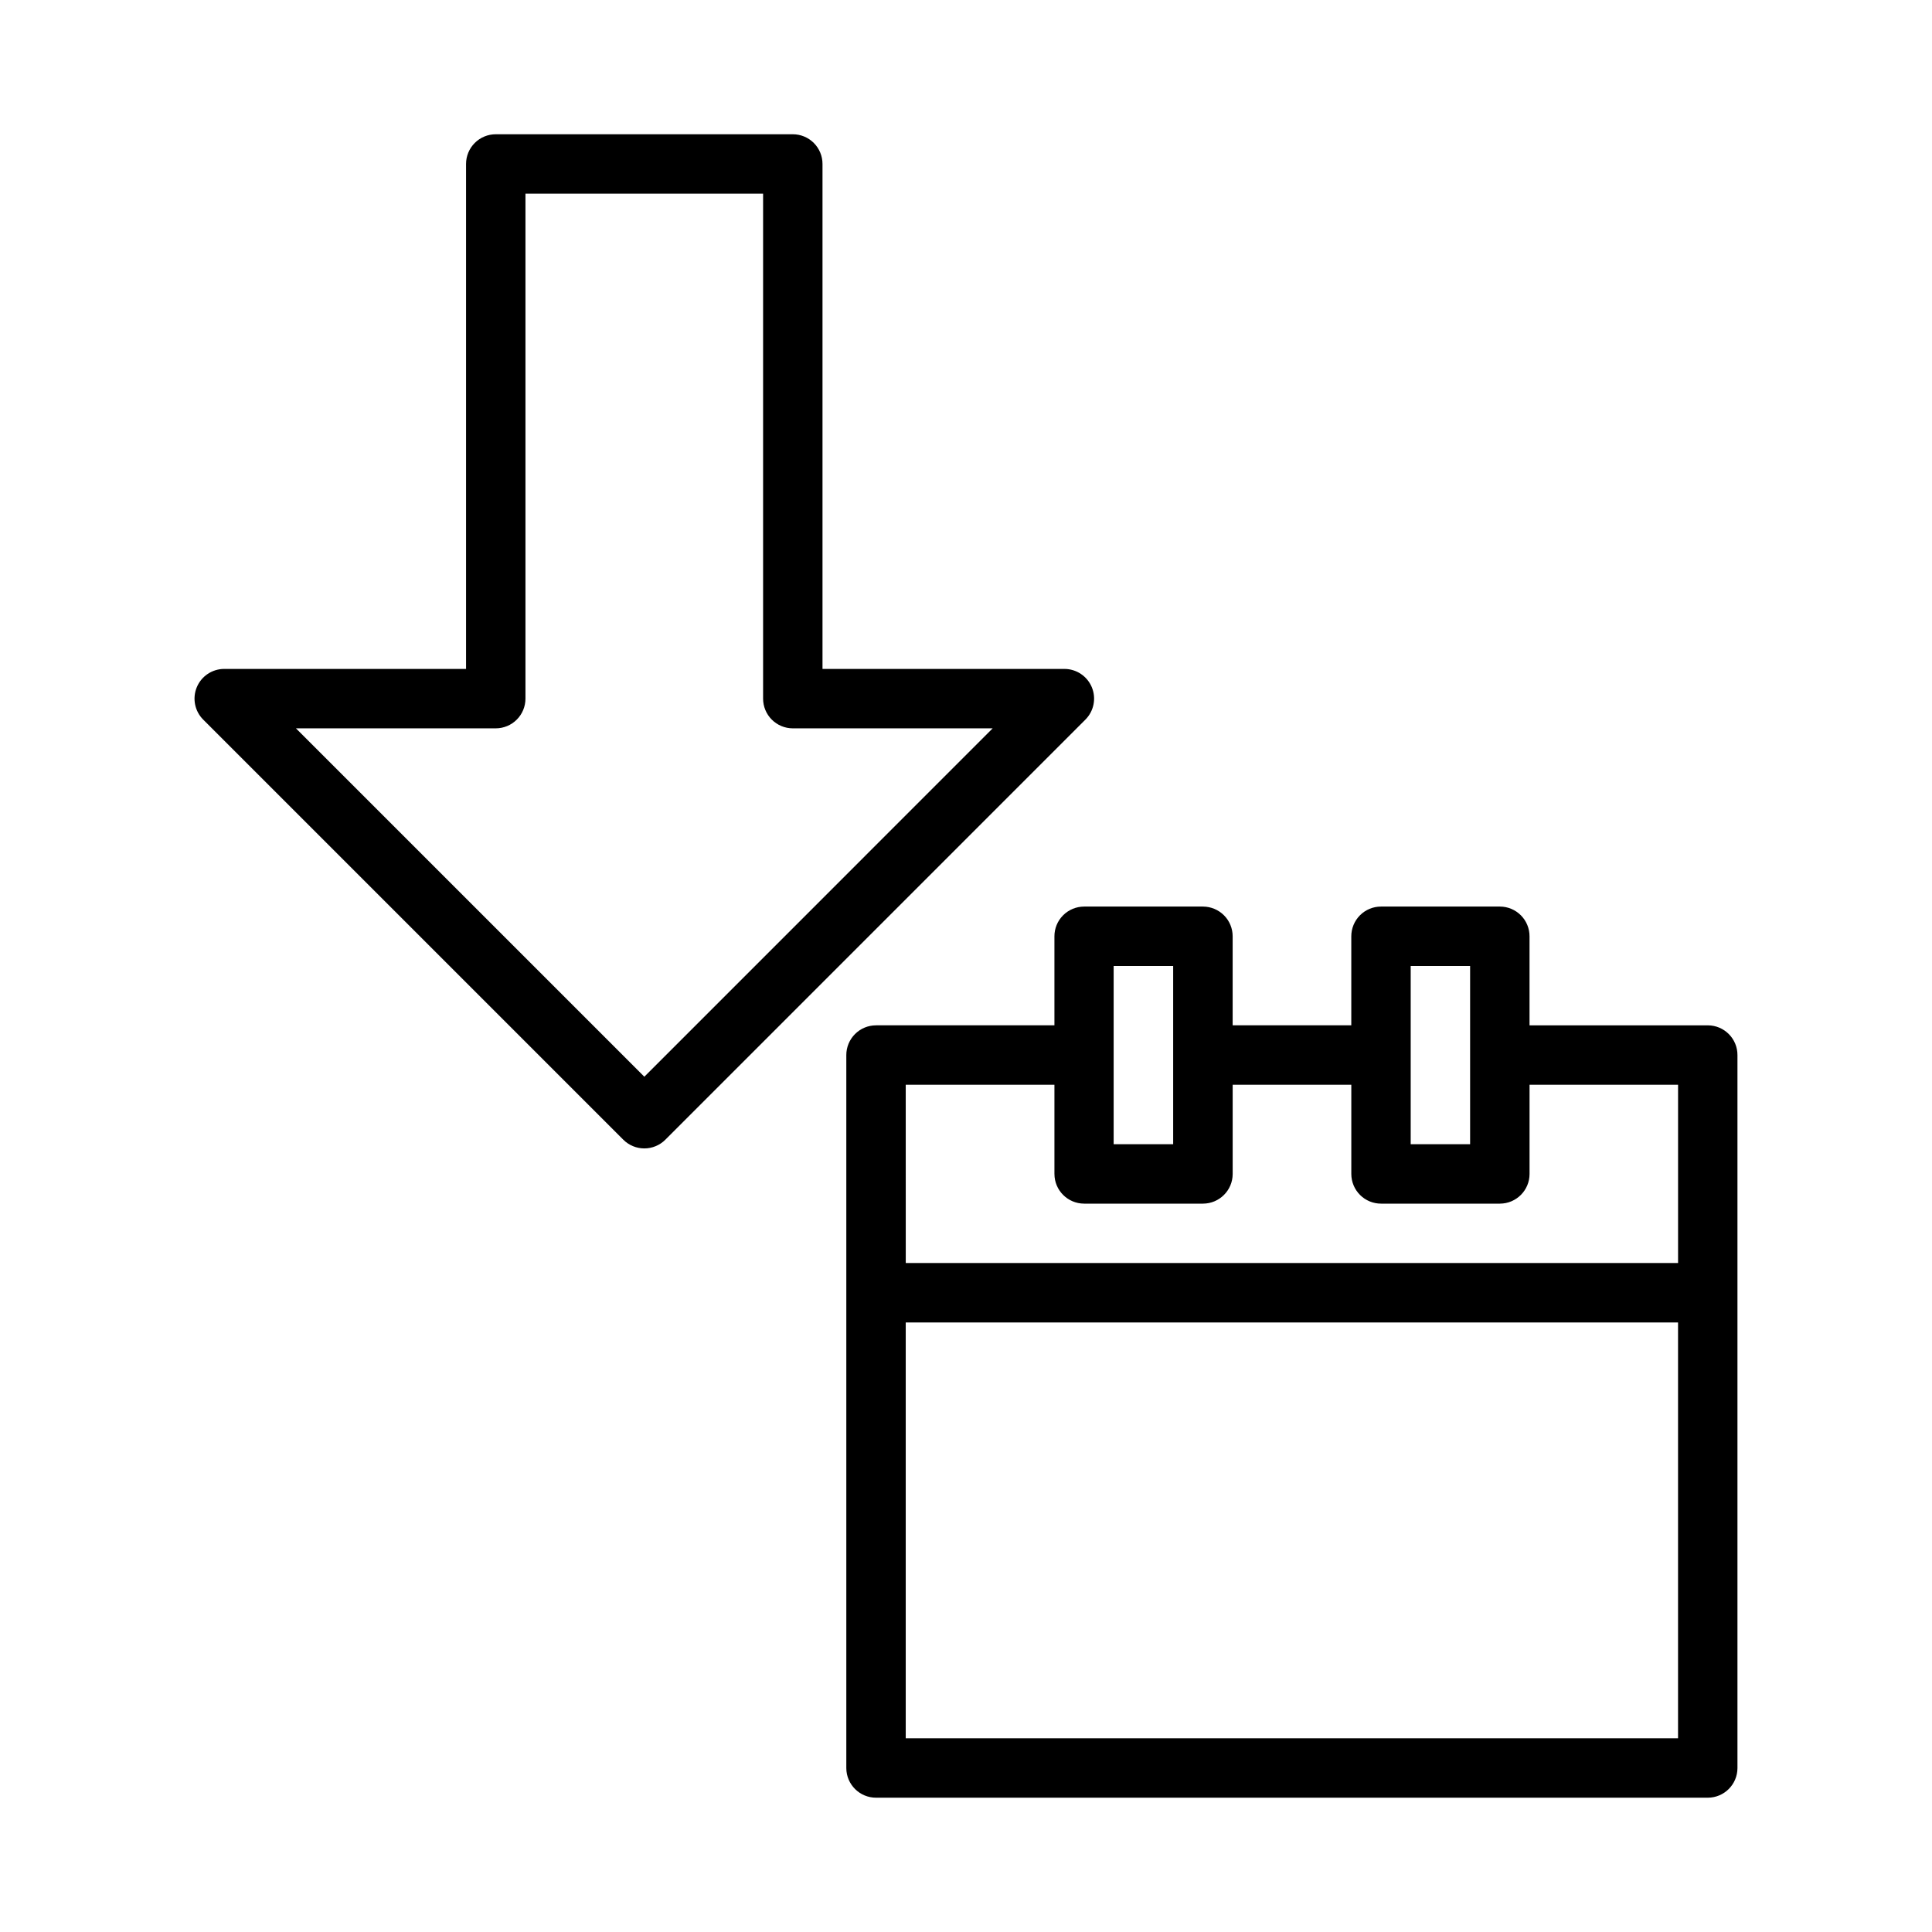 <?xml version="1.0" encoding="UTF-8"?>
<!-- Uploaded to: SVG Repo, www.svgrepo.com, Generator: SVG Repo Mixer Tools -->
<svg fill="#000000" width="800px" height="800px" version="1.1" viewBox="144 144 512 512" xmlns="http://www.w3.org/2000/svg">
 <g>
  <path d="m275.38 179.58c-2.09 0-4.09 0.828-5.566 2.305-1.477 1.477-2.305 3.481-2.305 5.566v133.82h-64.086c-3.184 0-6.055 1.918-7.273 4.859-1.219 2.941-0.543 6.328 1.707 8.578l111.33 111.33c1.477 1.477 3.481 2.305 5.566 2.305 2.086 0 4.09-0.828 5.566-2.305l111.32-111.33c2.25-2.25 2.926-5.637 1.707-8.578-1.219-2.941-4.09-4.859-7.273-4.859h-64.102v-133.82c0.004-2.086-0.828-4.09-2.305-5.566-1.477-1.477-3.477-2.305-5.566-2.305zm7.871 15.742h62.977v133.82c0 2.09 0.828 4.09 2.305 5.566 1.477 1.477 3.481 2.309 5.566 2.309h52.969l-92.312 92.324-92.328-92.324h52.953c2.086 0 4.09-0.832 5.566-2.309 1.477-1.477 2.305-3.477 2.305-5.566z"/>
  <path d="m431.29 384.25c-2.09 0.008-4.094 0.844-5.566 2.324-1.477 1.484-2.297 3.488-2.289 5.578v23.57h-47.246l-0.004 0.004c-2.098-0.008-4.113 0.82-5.594 2.305-1.484 1.484-2.316 3.5-2.309 5.598v188.94c0.02 4.348 3.555 7.856 7.902 7.84h220.42c4.324-0.016 7.824-3.516 7.84-7.84v-188.94c0.02-4.348-3.492-7.887-7.84-7.902h-47.262v-23.574c0.008-2.086-0.812-4.094-2.285-5.574-1.469-1.484-3.469-2.32-5.559-2.328h-31.488c-2.098-0.008-4.113 0.82-5.598 2.305-1.48 1.484-2.312 3.5-2.305 5.598v23.57h-31.441v-23.57c0.008-2.09-0.812-4.094-2.289-5.578-1.473-1.48-3.477-2.316-5.566-2.324zm7.84 15.746h15.773v47.234h-15.773zm78.719 0h15.746v47.234h-15.746zm-133.82 31.473h39.406v23.664h0.004c0.016 4.328 3.523 7.828 7.856 7.844h31.52c4.332-0.016 7.84-3.516 7.856-7.844v-23.664h31.441v23.664c0.008 2.09 0.848 4.09 2.328 5.559 1.48 1.473 3.488 2.293 5.574 2.285h31.488c4.324-0.016 7.828-3.519 7.844-7.844v-23.664h39.359v47.25h-204.67zm0 62.996h204.67v110.2h-204.67z"/>
 </g>
</svg>
